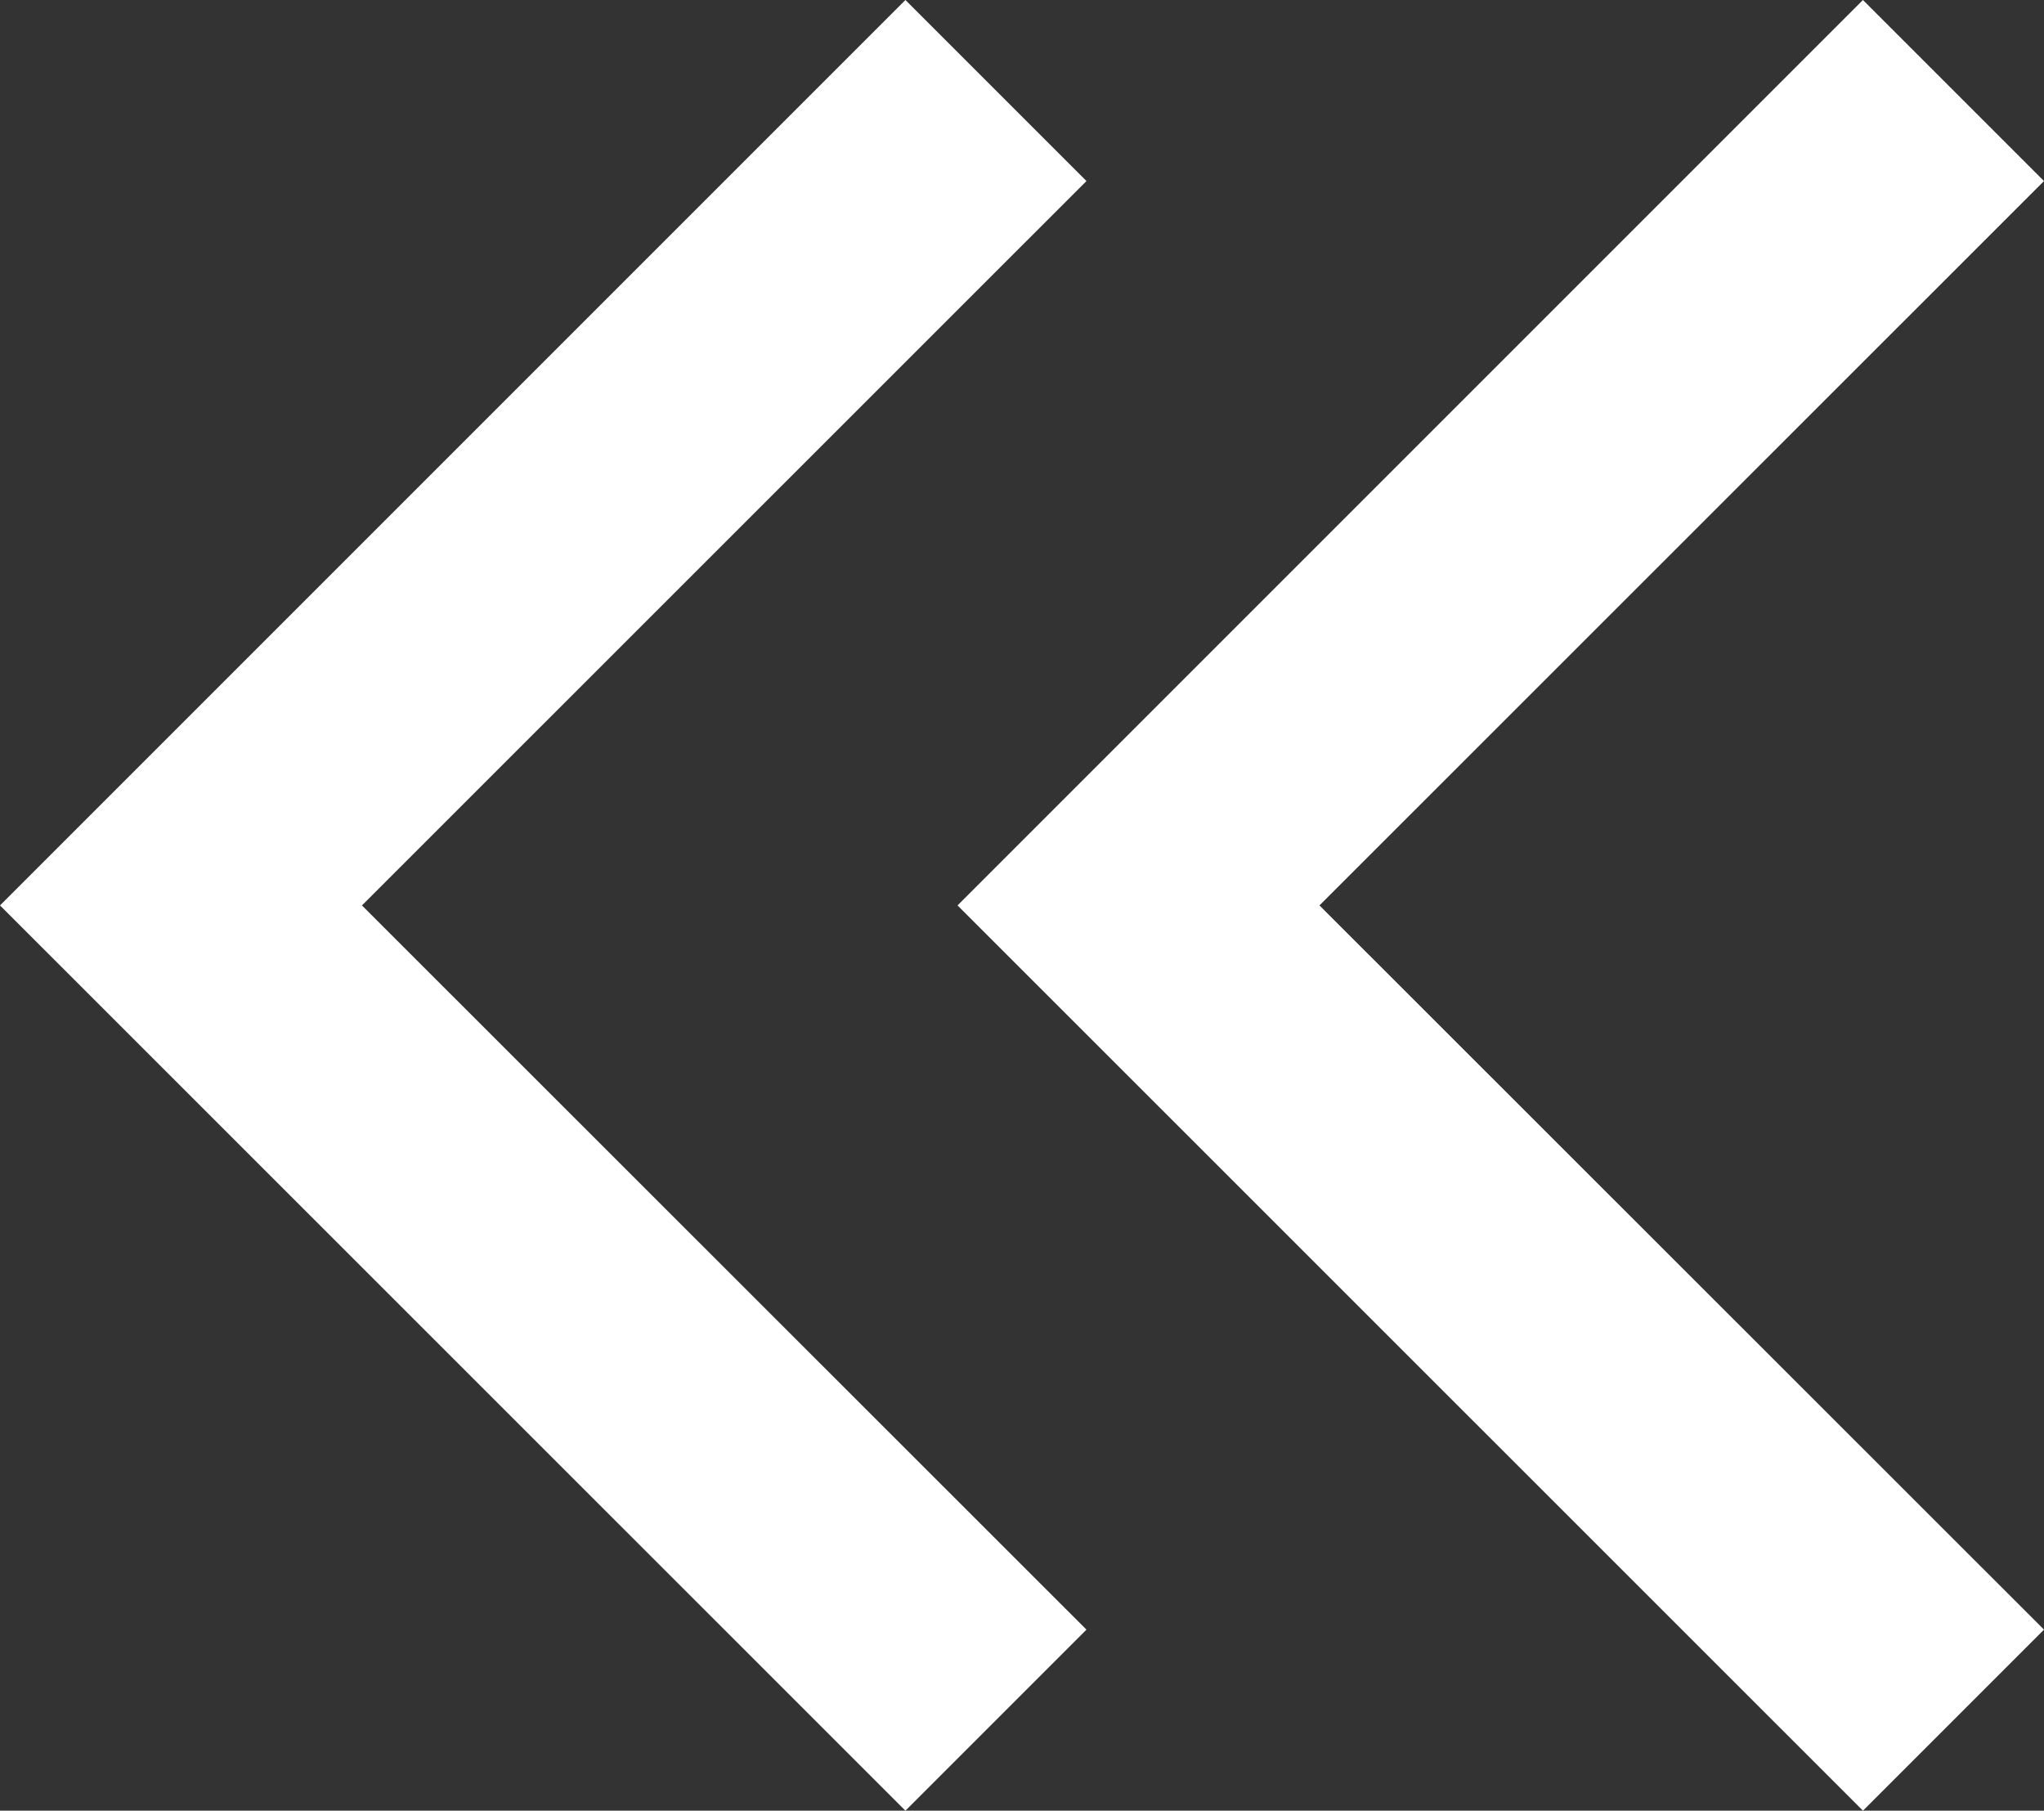 <svg id="Calque_1" data-name="Calque 1" xmlns="http://www.w3.org/2000/svg" viewBox="0 0 125.88 111.51"><rect x="0" y="0" width="125.88" height="111.51" fill="#333333" stroke="none"/><defs><style>.cls-1{fill:#fff;}</style></defs><polygon class="cls-1" points="55.76 111.51 0 55.76 55.76 0 66.91 11.15 22.29 55.76 66.91 100.36 55.76 111.51"/><polygon class="cls-1" points="114.73 111.51 58.97 55.76 114.73 0 125.88 11.15 81.26 55.76 125.88 100.36 114.73 111.51"/></svg>